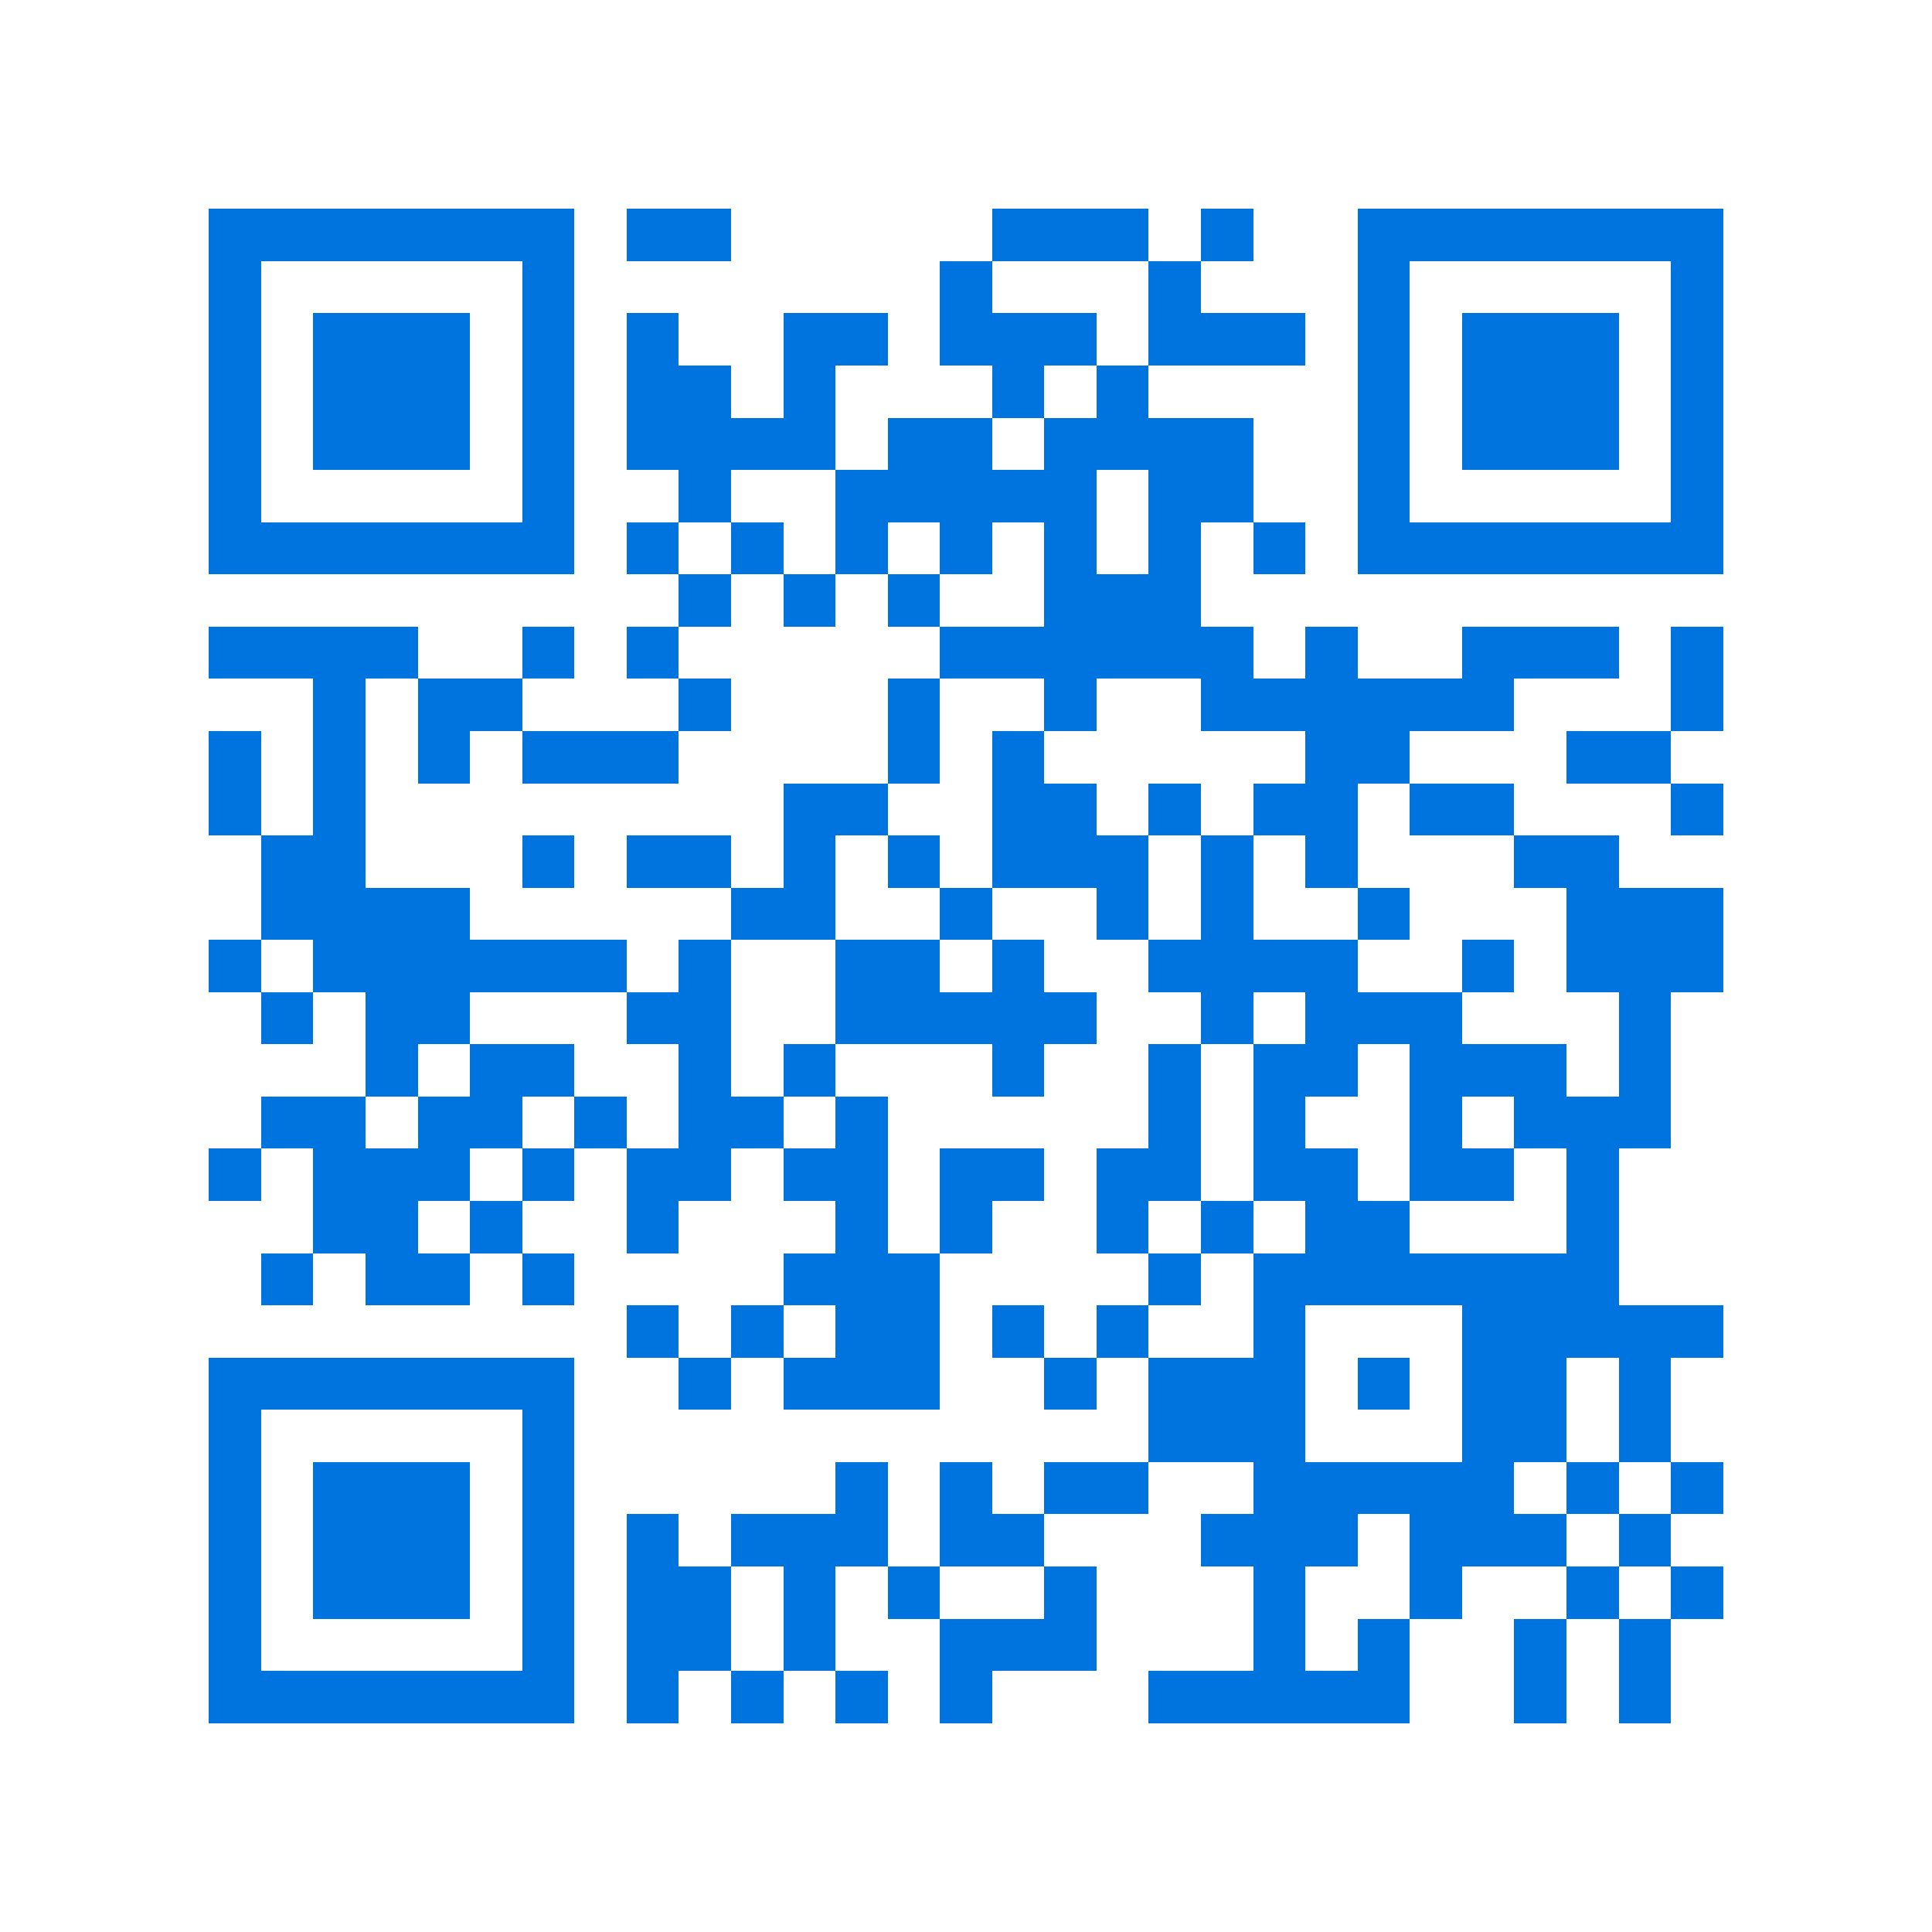 <svg xmlns="http://www.w3.org/2000/svg" viewBox="0 0 37 37" shape-rendering="crispEdges"><path fill="#ffffff" d="M0 0h37v37H0z"/><path stroke="#0074de" d="M4 4.5h7m1 0h2m5 0h3m1 0h1m2 0h7M4 5.5h1m5 0h1m7 0h1m3 0h1m3 0h1m5 0h1M4 6.5h1m1 0h3m1 0h1m1 0h1m2 0h2m1 0h3m1 0h3m1 0h1m1 0h3m1 0h1M4 7.5h1m1 0h3m1 0h1m1 0h2m1 0h1m3 0h1m1 0h1m4 0h1m1 0h3m1 0h1M4 8.5h1m1 0h3m1 0h1m1 0h4m1 0h2m1 0h4m2 0h1m1 0h3m1 0h1M4 9.5h1m5 0h1m2 0h1m2 0h5m1 0h2m2 0h1m5 0h1M4 10.5h7m1 0h1m1 0h1m1 0h1m1 0h1m1 0h1m1 0h1m1 0h1m1 0h7M13 11.5h1m1 0h1m1 0h1m2 0h3M4 12.5h4m2 0h1m1 0h1m5 0h6m1 0h1m2 0h3m1 0h1M6 13.5h1m1 0h2m3 0h1m3 0h1m2 0h1m2 0h6m3 0h1M4 14.5h1m1 0h1m1 0h1m1 0h3m4 0h1m1 0h1m5 0h2m3 0h2M4 15.5h1m1 0h1m8 0h2m2 0h2m1 0h1m1 0h2m1 0h2m3 0h1M5 16.5h2m3 0h1m1 0h2m1 0h1m1 0h1m1 0h3m1 0h1m1 0h1m3 0h2M5 17.5h4m5 0h2m2 0h1m2 0h1m1 0h1m2 0h1m3 0h3M4 18.5h1m1 0h6m1 0h1m2 0h2m1 0h1m2 0h4m2 0h1m1 0h3M5 19.5h1m1 0h2m3 0h2m2 0h5m2 0h1m1 0h3m3 0h1M7 20.5h1m1 0h2m2 0h1m1 0h1m3 0h1m2 0h1m1 0h2m1 0h3m1 0h1M5 21.5h2m1 0h2m1 0h1m1 0h2m1 0h1m5 0h1m1 0h1m2 0h1m1 0h3M4 22.5h1m1 0h3m1 0h1m1 0h2m1 0h2m1 0h2m1 0h2m1 0h2m1 0h2m1 0h1M6 23.5h2m1 0h1m2 0h1m3 0h1m1 0h1m2 0h1m1 0h1m1 0h2m3 0h1M5 24.5h1m1 0h2m1 0h1m4 0h3m4 0h1m1 0h7M12 25.5h1m1 0h1m1 0h2m1 0h1m1 0h1m2 0h1m3 0h5M4 26.5h7m2 0h1m1 0h3m2 0h1m1 0h3m1 0h1m1 0h2m1 0h1M4 27.5h1m5 0h1m11 0h3m3 0h2m1 0h1M4 28.5h1m1 0h3m1 0h1m5 0h1m1 0h1m1 0h2m2 0h5m1 0h1m1 0h1M4 29.5h1m1 0h3m1 0h1m1 0h1m1 0h3m1 0h2m3 0h3m1 0h3m1 0h1M4 30.5h1m1 0h3m1 0h1m1 0h2m1 0h1m1 0h1m2 0h1m3 0h1m2 0h1m2 0h1m1 0h1M4 31.5h1m5 0h1m1 0h2m1 0h1m2 0h3m3 0h1m1 0h1m2 0h1m1 0h1M4 32.5h7m1 0h1m1 0h1m1 0h1m1 0h1m3 0h5m2 0h1m1 0h1"/></svg>
